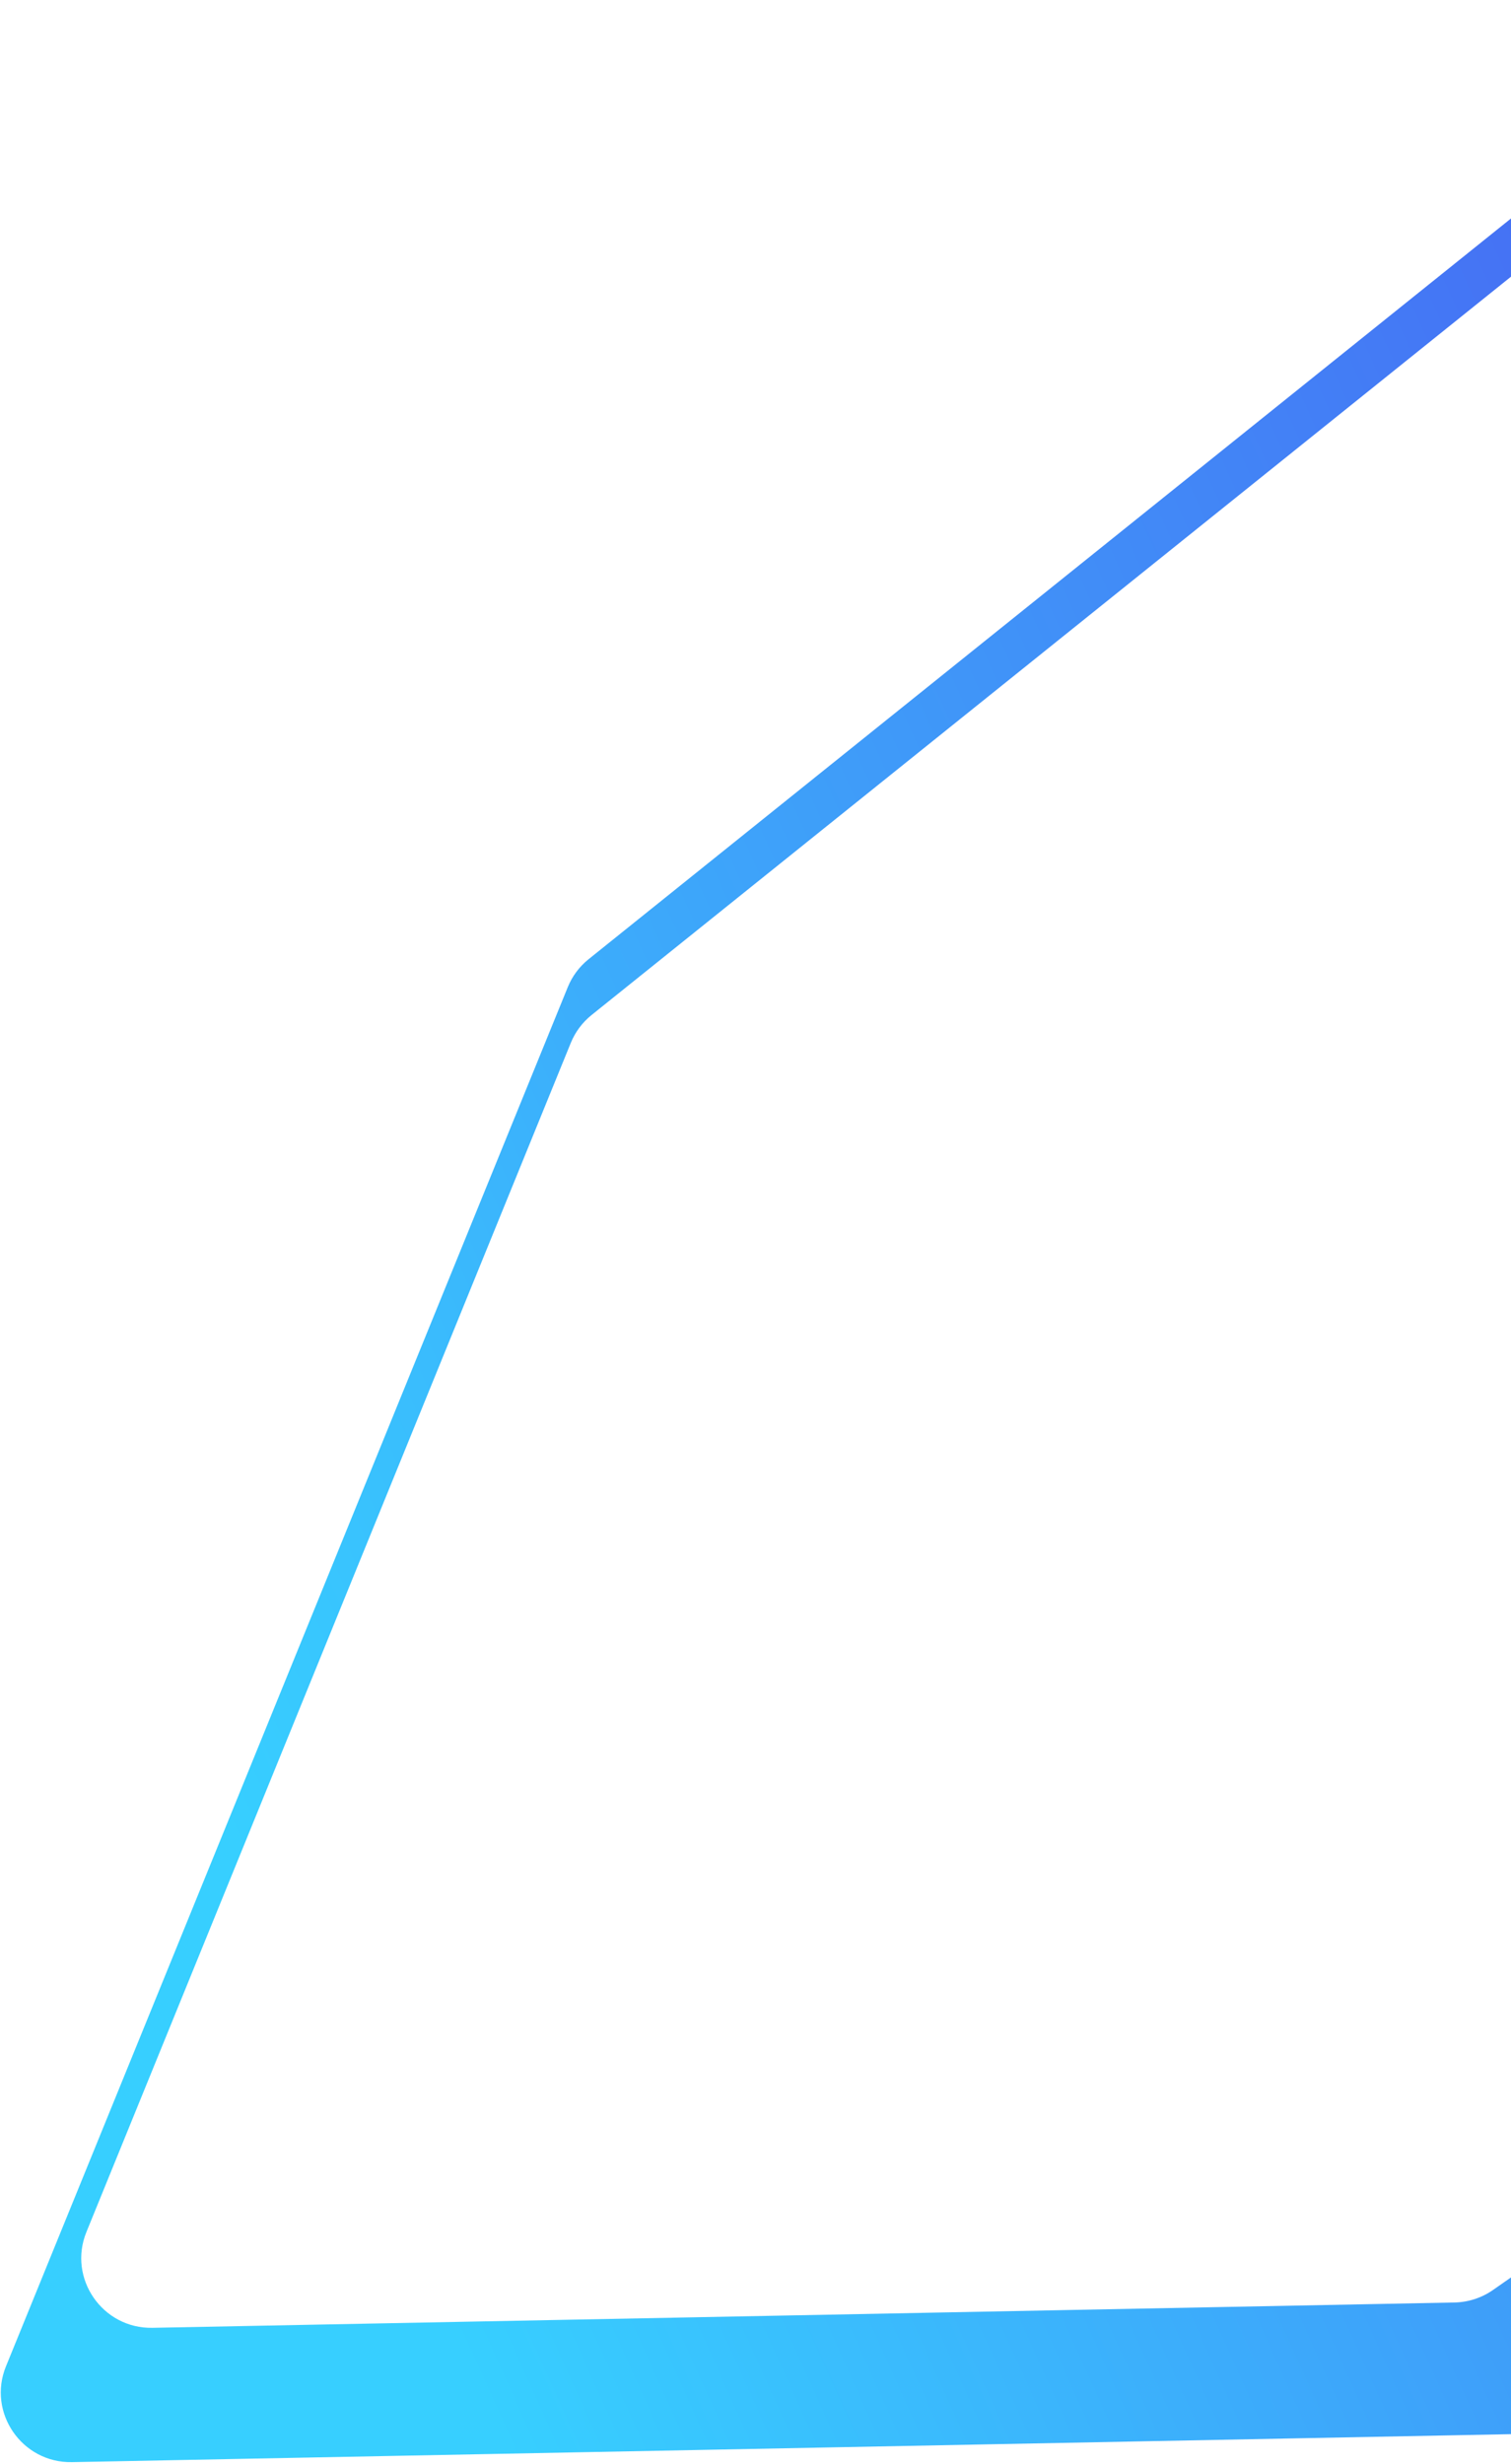 <svg width="760" height="1239" viewBox="0 0 760 1239" fill="none" xmlns="http://www.w3.org/2000/svg">
<path fill-rule="evenodd" clip-rule="evenodd" d="M931.451 8.187L1634.79 591.075C1652.6 605.828 1651.49 633.414 1632.56 646.624L815.314 1217.1C809.63 1221.07 802.89 1223.26 795.949 1223.4L36.217 1238.17C11.033 1238.66 -6.475 1213.26 3.007 1189.98L285.583 496.406C287.82 490.915 291.421 486.085 296.047 482.371L887.11 7.808C900.079 -2.605 918.62 -2.446 931.451 8.187ZM853.991 99.653L1460.5 602.292C1478.31 617.046 1477.2 644.631 1458.27 657.842L750.939 1151.6C745.255 1155.56 738.515 1157.75 731.574 1157.89L76.677 1170.62C51.493 1171.11 33.985 1145.71 43.467 1122.44L287.09 524.469C289.327 518.978 292.928 514.148 297.554 510.434L809.65 99.273C822.619 88.86 841.161 89.019 853.991 99.653Z" fill="url(#paint0_linear_1685_190)"/>
<defs>
<linearGradient id="paint0_linear_1685_190" x1="80.969" y1="846.918" x2="1700.78" y2="118.387" gradientUnits="userSpaceOnUse">
<stop stop-color="#37CFFF"/>
<stop offset="1" stop-color="#521CEA"/>
</linearGradient>
</defs>
</svg>
